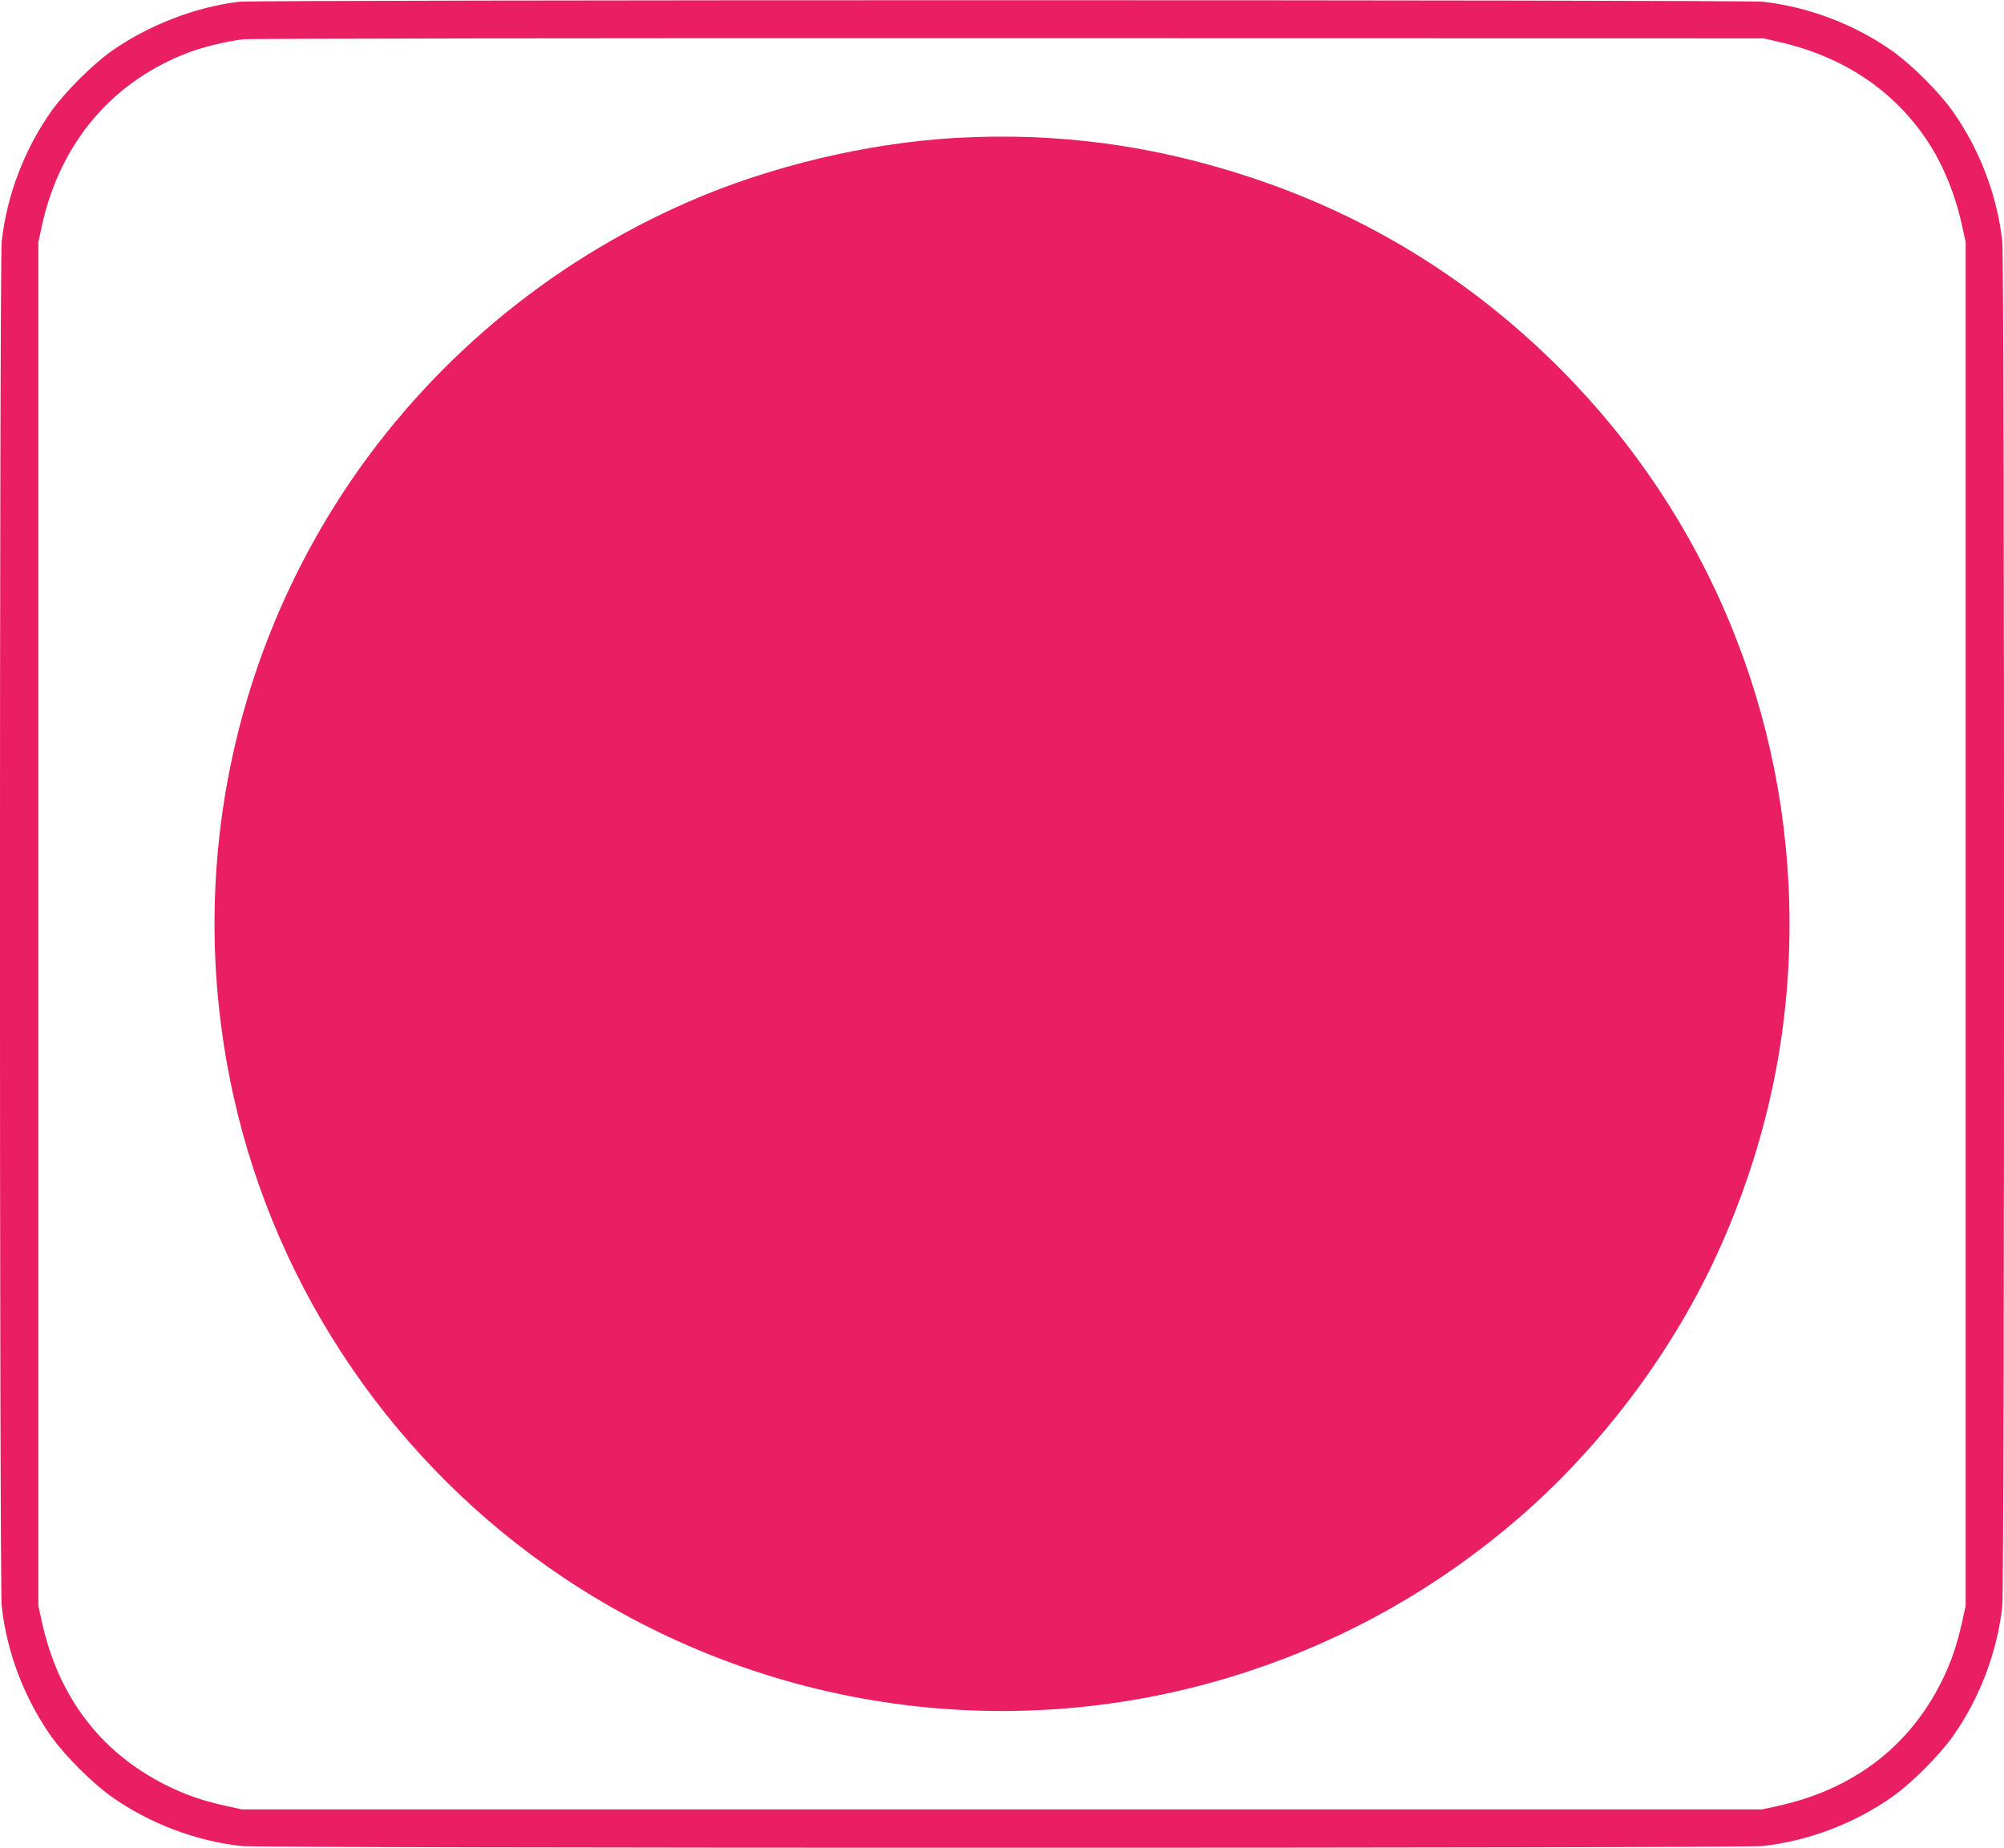 <?xml version="1.0" standalone="no"?>
<!DOCTYPE svg PUBLIC "-//W3C//DTD SVG 20010904//EN"
 "http://www.w3.org/TR/2001/REC-SVG-20010904/DTD/svg10.dtd">
<svg version="1.0" xmlns="http://www.w3.org/2000/svg"
 width="1280pt" height="1180pt" viewBox="0 0 1280 1180"
 preserveAspectRatio="xMidYMid meet">
<g transform="translate(0,1180) scale(0.1,-0.1)"
fill="#e91e63" stroke="none">
<path d="M1530 11789 c-278 -32 -584 -150 -820 -317 -121 -86 -296 -261 -382
-382 -172 -243 -285 -539 -317 -832 -15 -137 -15 -8579 0 -8716 32 -293 145
-589 317 -832 86 -121 261 -296 382 -382 242 -172 540 -285 832 -317 137 -15
9579 -15 9716 0 292 32 590 145 832 317 121 86 296 261 382 382 172 243 285
539 317 832 15 137 15 8579 0 8716 -32 293 -145 589 -317 832 -86 121 -261
296 -382 382 -242 172 -540 285 -832 317 -119 13 -9613 13 -9728 0z m9835
-257 c408 -94 727 -306 943 -628 100 -149 180 -343 224 -544 l23 -105 0 -4355
0 -4355 -23 -105 c-32 -145 -73 -264 -133 -383 -208 -414 -564 -684 -1039
-789 l-105 -23 -4855 0 -4855 0 -105 23 c-146 32 -261 72 -382 133 -416 209
-685 563 -790 1039 l-23 105 0 4355 0 4355 23 105 c117 530 450 922 942 1107
84 32 247 71 341 82 41 5 2239 8 4894 7 l4820 -1 100 -23z"/>
<path d="M6100 10919 c-563 -33 -1180 -180 -1697 -405 -902 -392 -1671 -1038
-2208 -1854 -747 -1137 -1000 -2524 -704 -3858 278 -1254 1039 -2363 2110
-3078 1286 -858 2881 -1080 4344 -607 654 212 1246 547 1765 997 535 465 991
1079 1276 1718 297 666 444 1351 444 2068 0 1334 -524 2602 -1465 3545 -560
562 -1222 972 -1970 1220 -627 209 -1245 291 -1895 254z"/>
</g>
</svg>
